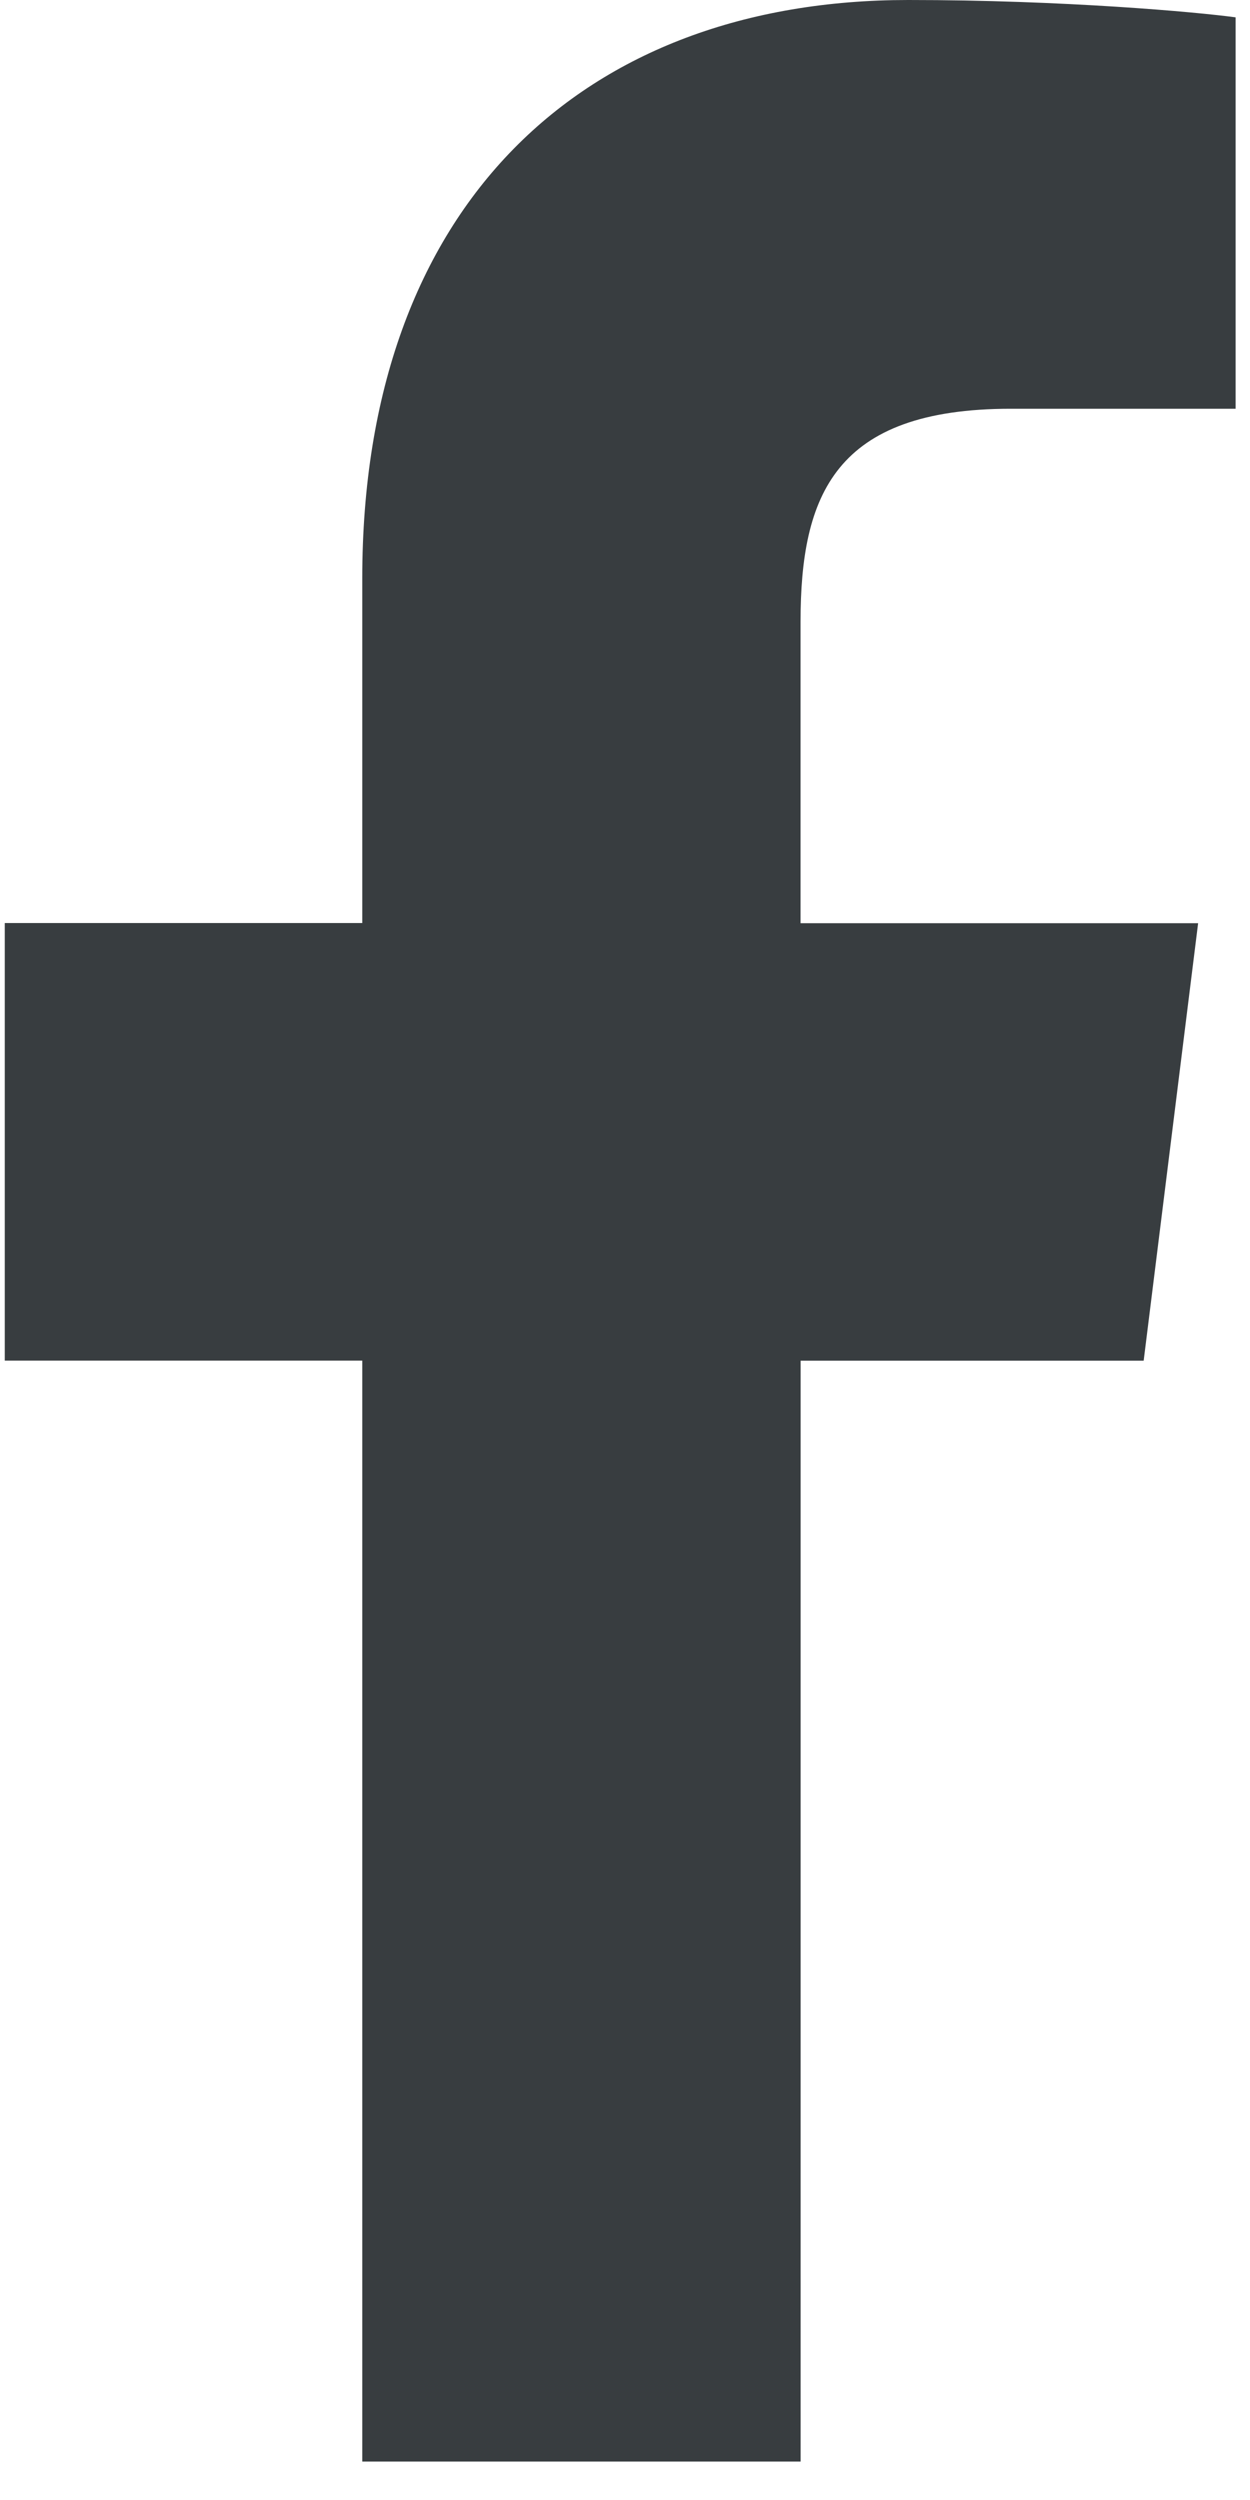 <svg width="16" height="32" viewBox="0 0 16 32" fill="none" xmlns="http://www.w3.org/2000/svg">
<g clip-path="url(#clip0_2933_29556)">
<path d="M12.939 5.232H15.816V0.222C15.319 0.154 13.613 0 11.625 0C7.478 0 4.637 2.609 4.637 7.403V11.815H0.061V17.416H4.637V31.508H10.248V17.417H14.639L15.336 11.817H10.247V7.958C10.248 6.34 10.684 5.232 12.939 5.232Z" fill="#383D40"/>
</g>
<defs>
<clipPath id="clip0_2933_29556">
<rect width="16" height="32" fill="white"/>
</clipPath>
</defs>
</svg>
